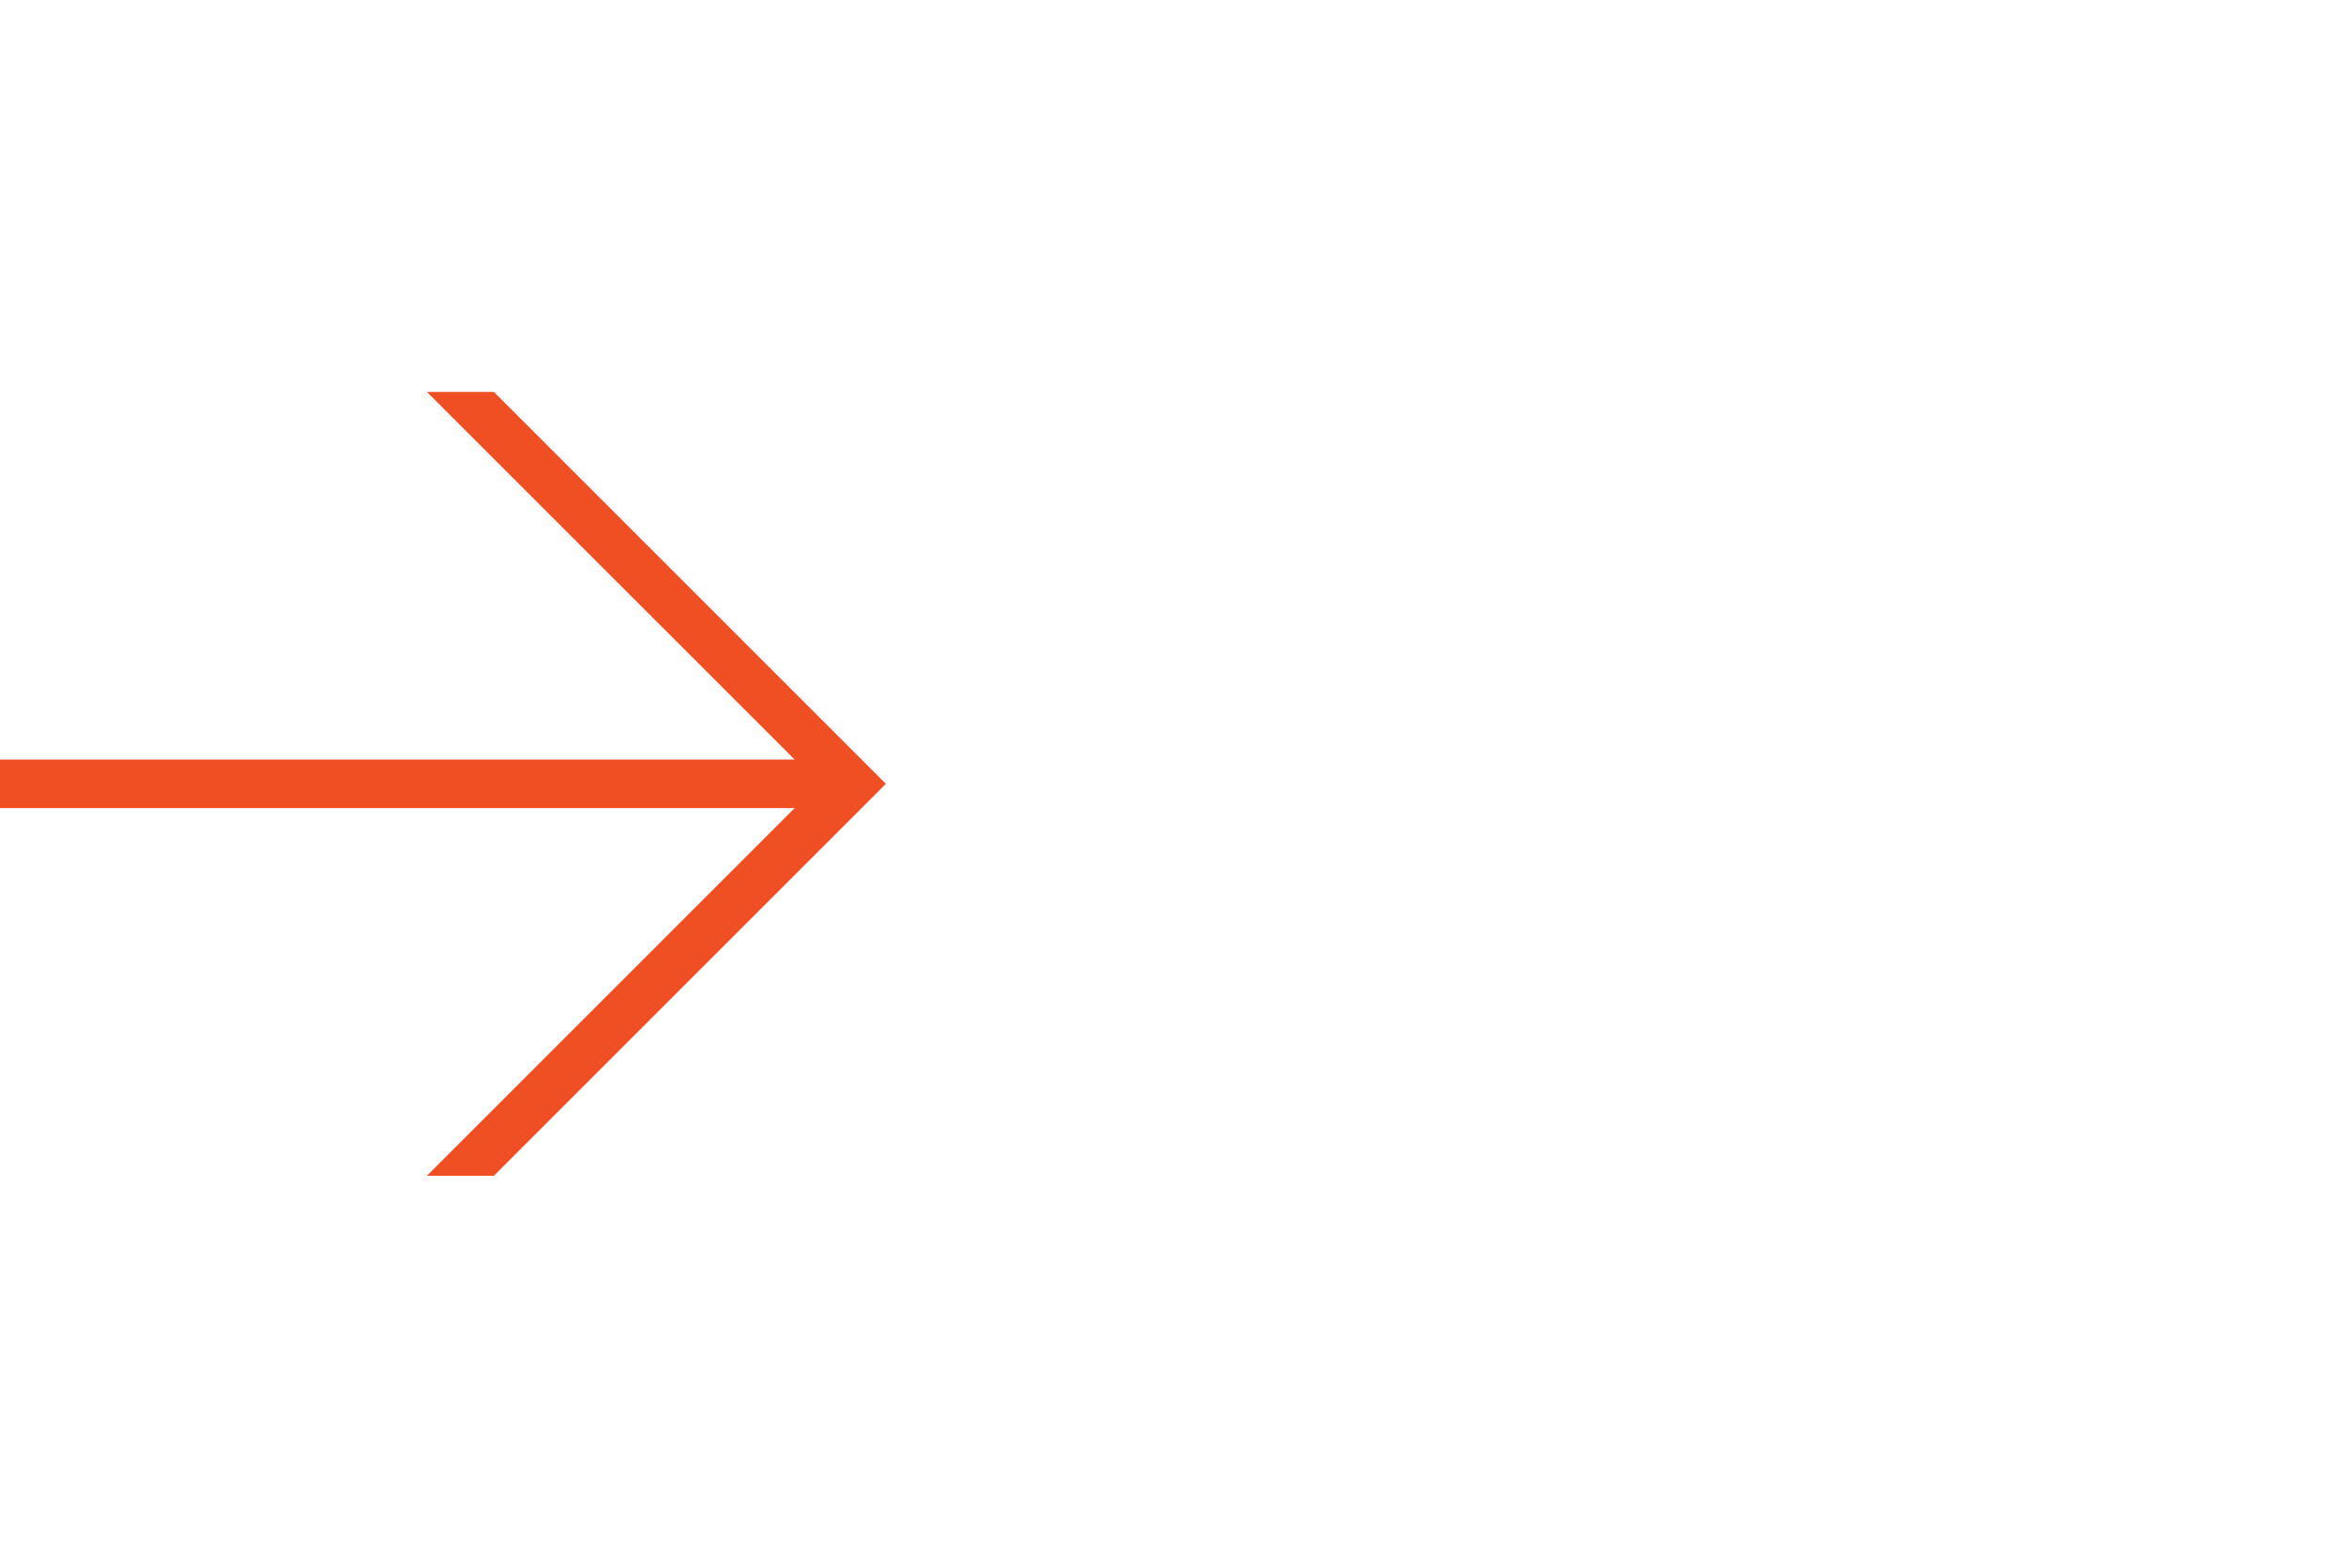 <?xml version="1.0" encoding="UTF-8"?>
<svg xmlns="http://www.w3.org/2000/svg" xmlns:xlink="http://www.w3.org/1999/xlink" width="1500pt" height="1000pt" viewBox="0 0 1500 1000" version="1.1">
<g id="surface6">
<path style=" stroke:none;fill-rule:nonzero;fill:rgb(94.118%,30.588%,13.725%);fill-opacity:1;" d="M 564.977 500 L 314.977 250 L 272.277 250 L 506.809 484.531 L 0 484.531 L 0 515.469 L 506.809 515.469 L 272.277 750 L 314.977 750 Z M 564.977 500 "/>
</g>
</svg>
